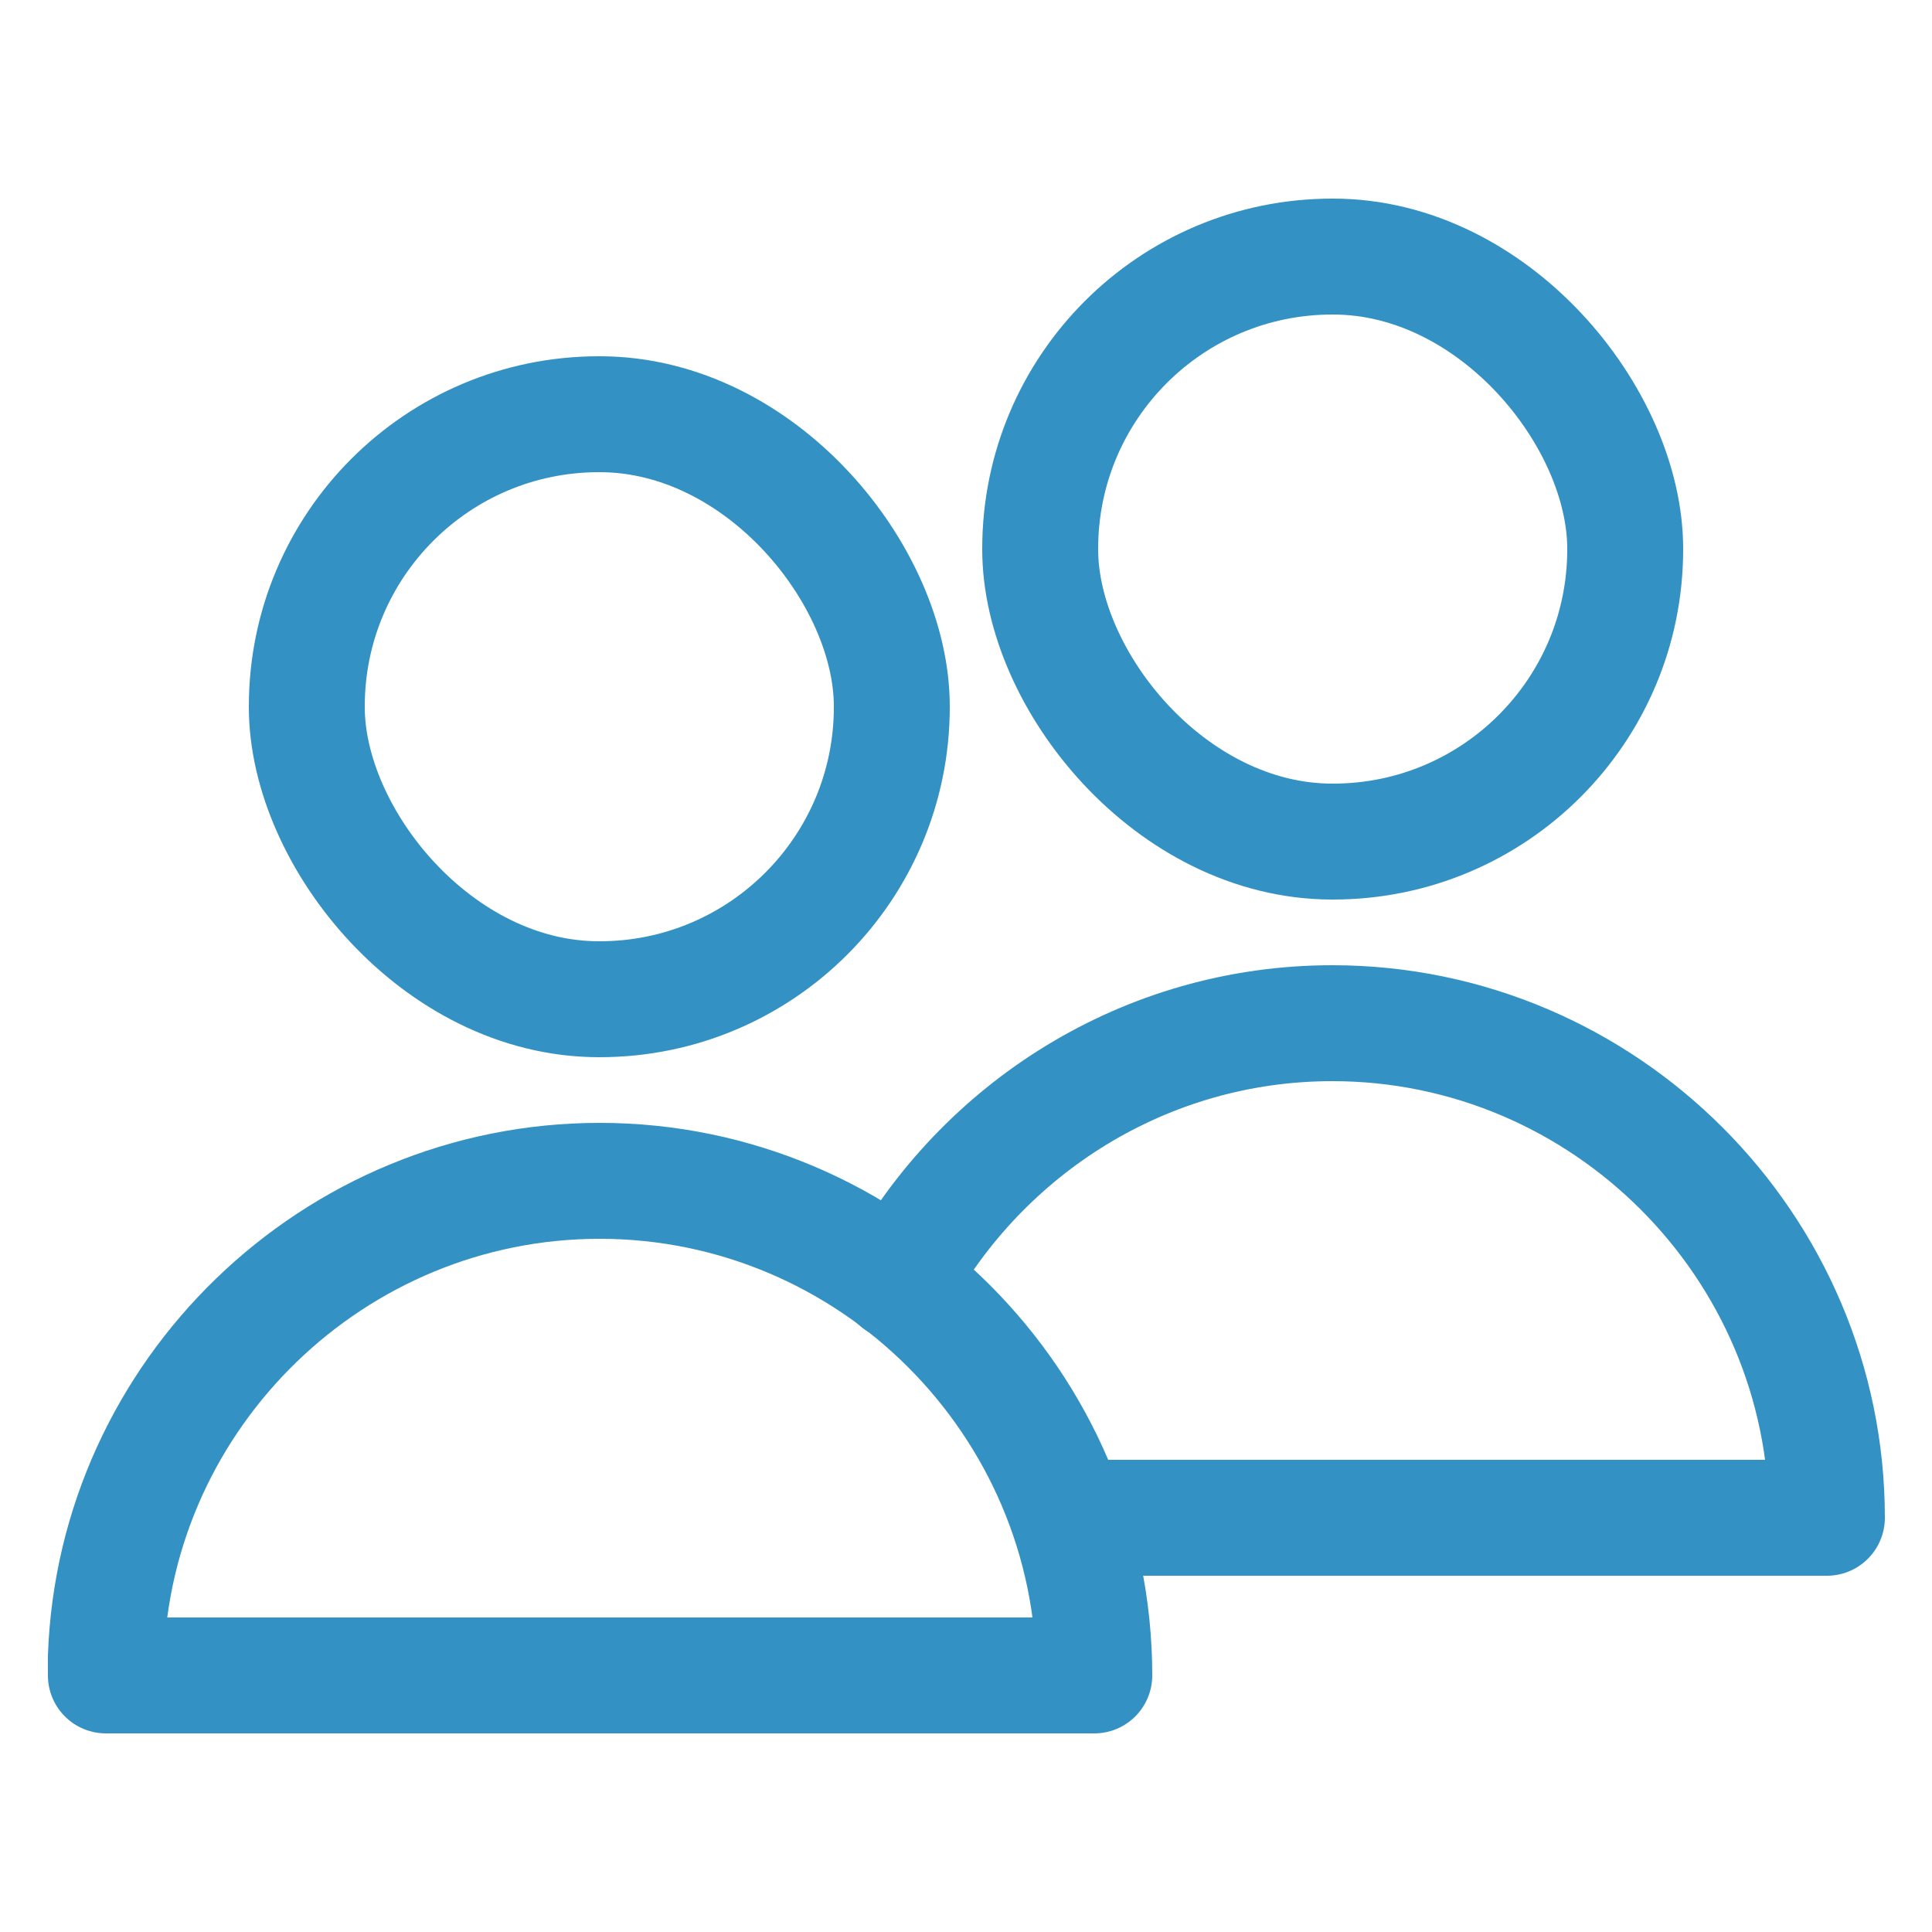 <?xml version="1.0" encoding="UTF-8"?>
<svg xmlns="http://www.w3.org/2000/svg" id="_圖層_1" width="25" height="25" viewBox="0 0 25 25">
  <defs>
    <style>.cls-1{fill:none;stroke:#3391c4;stroke-linecap:round;stroke-linejoin:round;stroke-width:1.5px;}</style>
  </defs>
  <rect class="cls-1" x="3.97" y="5.36" width="7.57" height="7.57" rx="3.78" ry="3.78"></rect>
  <path class="cls-1" d="m7.76,15.28c-3.44,0-6.27,2.75-6.39,6.16,0,.08,0,.24,0,.24h12.79c0-3.52-2.88-6.4-6.4-6.4Z"></path>
  <rect class="cls-1" x="13.46" y="3.32" width="7.57" height="7.57" rx="3.78" ry="3.78"></rect>
  <path class="cls-1" d="m13.94,19.64h9.7c0-3.52-2.88-6.4-6.4-6.4-2.42,0-4.53,1.36-5.62,3.35"></path>
</svg>
